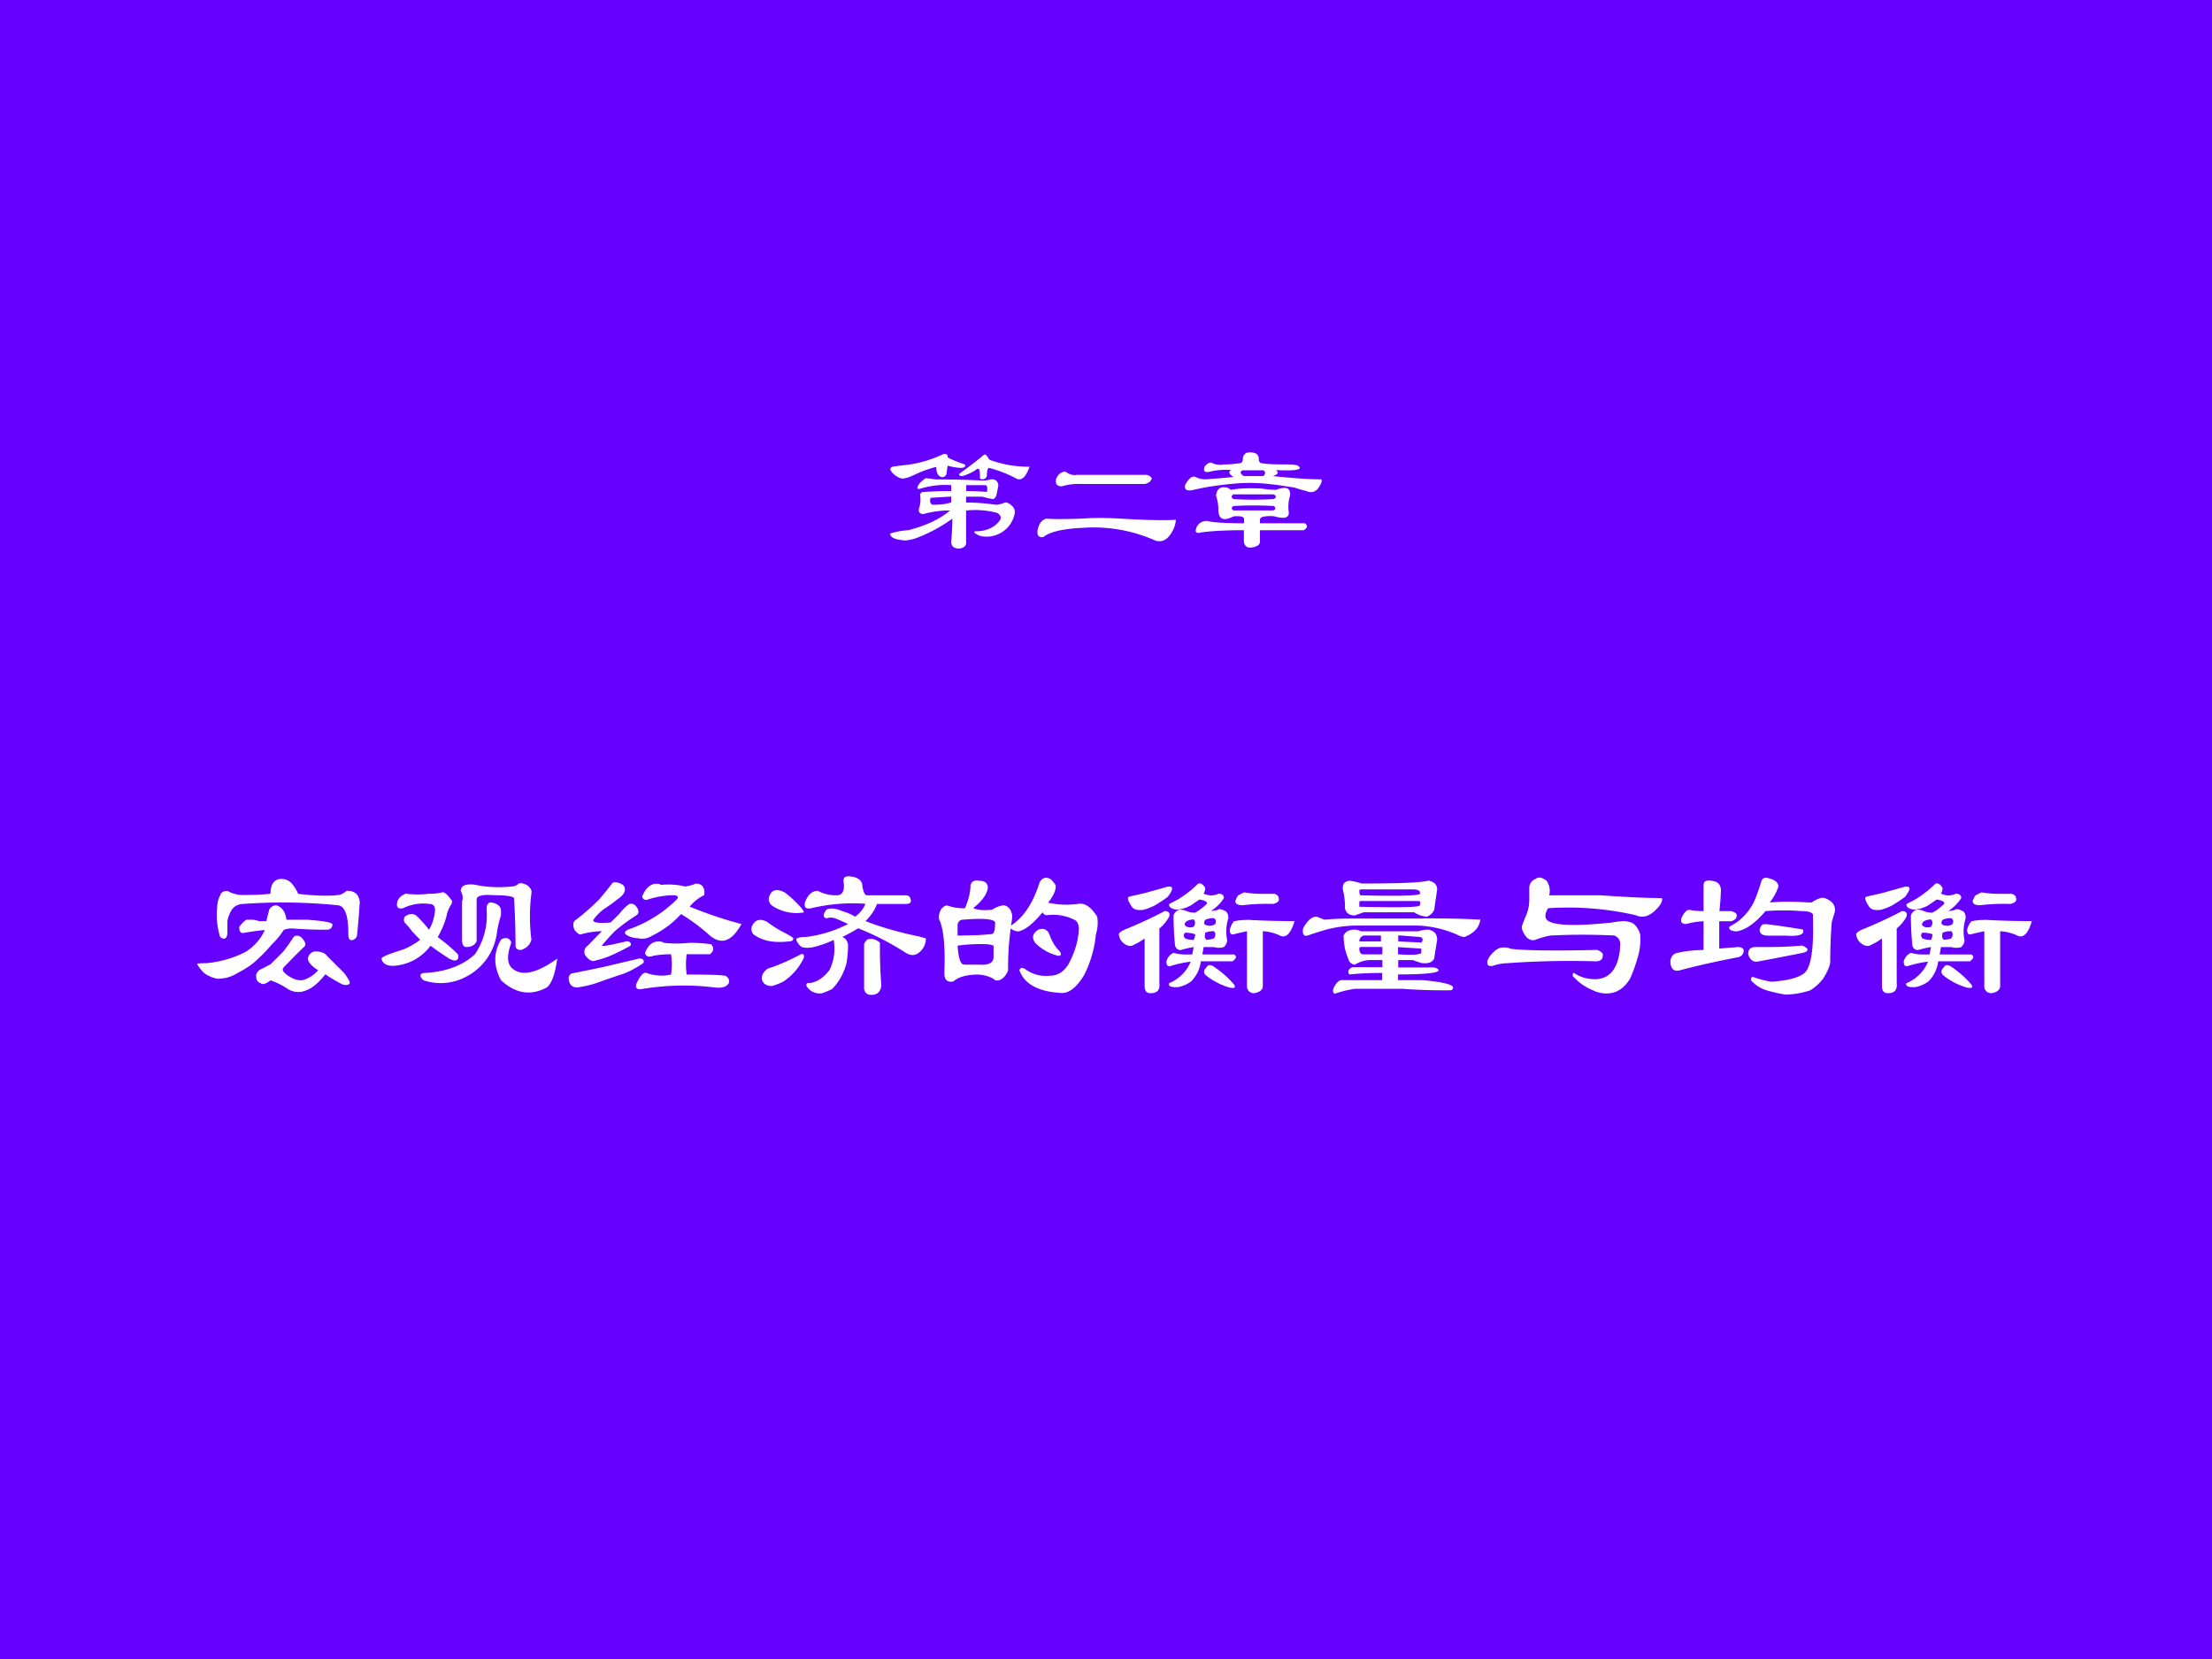 <svg xmlns="http://www.w3.org/2000/svg" xmlns:xlink="http://www.w3.org/1999/xlink" width="960" height="720" viewBox="0 0 720 540"><rect x="0" y="0" width="720" height="540" fill="#333333" stroke="none"/><g data-name="Artifact"><clipPath id="a"><path fill-rule="evenodd" d="M0 540h720V0H0Z"/></clipPath><g clip-path="url(#a)"><path fill="#60f" fill-rule="evenodd" d="M0 540h720V0H0Z"/></g></g><g data-name="Span"><clipPath id="b"><path fill-rule="evenodd" d="M0 540h720V0H0Z"/></clipPath><g clip-path="url(#b)"><symbol id="c"><path d="M.414.43a.572.572 0 0 1-.21-.024C.187.401.181.406.187.422c.01.02.028.039.054.055A.48.48 0 0 0 .305.469c.13 0 .237-.003.32-.008.02 0 .04.003.055.008C.71.474.73.46.734.429A1.527 1.527 0 0 0 .72.36C.714.344.706.336.695.336.67.34.645.346.625.352h-.11v-.04C.579.313.646.307.72.297A.18.18 0 0 1 .78.313C.797.313.812.304.828.288A.054.054 0 0 0 .844.234.194.194 0 0 0 .61.086C.572.102.562.112.577.117c.073 0 .128.024.164.07.016.021.01.04-.015.055a.578.578 0 0 1-.211.016V.055C.52.023.506.005.469 0 .432 0 .414.016.414.047.42.109.422.16.422.203A1.03 1.03 0 0 0 .195.078.3.3 0 0 0 .102.055C.034.06 0 .075 0 .102a.531.531 0 0 0 .125.023c.12.031.214.076.281.133a.626.626 0 0 1-.18-.024c-.025 0-.036.013-.03.04.01.025.012.057.007.093.005.01.01.016.016.016C.28.388.346.39.414.39V.43M.516.39C.557.39.604.389.656.384.661.409.66.424.648.43H.516V.39M.414.313v.04L.274.344C.267.318.273.302.288.297c.052 0 .094.005.125.016M.36.64C.38.646.391.638.391.617A.91.91 0 0 1 .508.57C.513.555.503.547.477.547A.43.43 0 0 0 .39.562L.383.516C.383.5.375.49.359.484c-.03 0-.046.024-.046.07A.81.81 0 0 1 .164.5C.122.48.091.471.07.477.034.492.01.513 0 .539c.005.01.01.016.016.016.03.005.07.01.117.015a.83.83 0 0 1 .226.07M.633.634c.01.01.023 0 .039-.031A.773.773 0 0 1 .945.555C.92.482.888.455.852.477a.862.862 0 0 1-.18.07C.662.547.656.529.656.492.651.477.641.47.625.47.62.469.615.47.609.477.61.513.607.534.602.539.596.544.589.542.578.531A.374.374 0 0 0 .492.492C.472.492.464.497.47.508.52.544.576.586.633.633Z"/></symbol><symbol id="d"><path d="M.193.484C.219.464.245.456.27.461h.476C.763.456.773.448.78.437.773.417.758.404.732.399h-.43A.395.395 0 0 1 .17.383C.138.383.125.398.13.43c.01.03.031.05.063.054M.068.164C.104.16.182.16.302.164.38.17.47.17.568.164.734.154.859.151.943.156A.184.184 0 0 0 .919.078C.888.021.85 0 .802.016a1.025 1.025 0 0 1-.484.086C.182.096.09.076.044.039.013.034 0 .05.005.086c.01.047.031.073.063.078Z"/></symbol><symbol id="e"><path d="M.294.411A.09.09 0 0 1 .318.396c.052.01.122.013.21.008A.57.57 0 0 1 .623.396c.068.026.1.013.094-.04A.248.248 0 0 1 .708.248C.714.206.68.195.607.217.544.22.513.213.513.192V.169h.305C.838.154.836.138.81.122H.513V.044C.513.024.495.01.458.005.428 0 .408.013.404.045v.077C.284.122.187.117.114.107.079.097.069.109.085.146c.015.026.038.039.07.039.036-.01.12-.016.25-.016v.024C.409.213.385.22.334.216.265.18.231.196.231.263a.295.295 0 0 1-.016.094C.221.404.247.422.294.41m.11.079h.132c.016.015.016.028 0 .039h-.14C.375.519.378.505.404.489M.334.366C.317.355.317.344.333.333a2.39 2.39 0 0 1 .273 0c.02.01.02.021 0 .032H.333M.607.286a2.39 2.39 0 0 1-.274 0c-.015-.01-.015-.02 0-.03H.6c.02.004.023.015.008.03m-.235.29c.016 0 .024.01.024.03 0 .016.008.03.023.04a.097.097 0 0 0 .055 0C.494.64.505.628.505.606c0-.02.008-.03.024-.03C.559.57.617.568.7.568.747.568.773.563.779.552.799.532.747.523.622.53.643.513.635.5.6.489.734.475.844.467.927.467.937.461.932.443.911.411.891.381.862.372.826.388a1.1 1.1 0 0 0-.079.023C.685.421.627.43.576.435c-.089.01-.178.01-.266 0a1.875 1.875 0 0 1-.25-.04C.018.386 0 .396.005.428c.026.047.05.065.07.055a.155.155 0 0 1 .07-.016c.069.005.131.01.188.016-.03.02-.036.036-.015.047A.454.454 0 0 1 .178.52C.14.51.127.52.137.552c.02.026.04.034.055.024A.135.135 0 0 1 .27.568c.031 0 .065.002.101.008Z"/></symbol><use xlink:href="#c" fill="#fff" transform="matrix(48 0 0 -48 289.735 178.56)"/><use xlink:href="#d" fill="#fff" transform="matrix(48 0 0 -48 337.485 176.685)"/><use xlink:href="#e" fill="#fff" transform="matrix(48 0 0 -48 385.485 178.435)"/></g></g><g data-name="Span"><clipPath id="f"><path fill-rule="evenodd" d="M0 540h720V0H0Z"/></clipPath><g clip-path="url(#f)"><symbol id="g"><path d="m.375.388.016.063C.4.466.414.474.43.474.46.464.48.438.484.396h.11C.677.39.724.383.734.372.734.357.727.346.711.342.654.341.59.343.523.348A.134.134 0 0 1 .47.341.41.41 0 0 0 .406.263.935.935 0 0 0 .305.161.482.482 0 0 0 .219.107a.193.193 0 0 0-.11-.031.172.172 0 0 0-.07.03A.222.222 0 0 0 0 .155C0 .159.016.16.047.16a.58.58 0 0 1 .219.063c.046.031.08.07.101.117a1.355 1.355 0 0 1-.11-.015C.238.32.228.33.228.356a.14.14 0 0 0 .039.04h.03C.308.396.32.393.337.388h.039m.172.148C.635.526.708.523.766.53c.01 0 .026.007.046.023.042 0 .066-.02.07-.062A5.221 5.221 0 0 0 .868.318C.867.302.86.292.844.286.828.281.82.292.82.318c0 .099-.018.15-.054.156a2.98 2.98 0 0 1-.508.008C.227.482.203.472.188.45A.174.174 0 0 1 .164.388v-.07C.16.292.146.286.125.302a.39.39 0 0 0-.016.164c0 .021.006.042.016.063.005.015.018.023.04.023A.164.164 0 0 1 .25.53c.063 0 .112.002.148.007 0 .047.016.073.047.079A.074.074 0 0 0 .515.59.203.203 0 0 0 .548.536M.64.224C.67.224.693.216.703.201L.797.107C.817.08.828.063.828.052.823.042.81.04.79.044A.873.873 0 0 0 .695.1.354.354 0 0 0 .633.036.176.176 0 0 0 .57.006.107.107 0 0 0 .492.02a.38.38 0 0 1-.094.047C.372.047.354.042.344.052.328.057.32.07.32.092c0 .01.006.02.016.03l.062.032.07.07a1.235 1.235 0 0 1 .055.078c.01.01.024.01.04 0C.589.276.593.258.578.247L.531.201.47.138C.459.128.464.115.484.099.526.068.563.059.594.076a.161.161 0 0 1 .062.046c-.041.026-.06.05-.054.07C.607.209.62.22.64.225Z"/></symbol><symbol id="h"><path d="M.133.555a.502.502 0 0 1 .125 0 .29.29 0 0 1 .07.007c.01.006.029-.01.055-.046C.383.506.38.497.375.492A.174.174 0 0 1 .352.43.494.494 0 0 0 .305.32L.344.29a.852.852 0 0 0 .07-.063C.42.21.417.2.406.195.401.19.388.193.367.203.326.23.292.253.266.273A.267.267 0 0 0 .062.164C.027.164.005.177 0 .204c.005.01.042.025.11.046.03.01.064.029.1.055L.165.352a.31.31 0 0 1-.039.046.033.033 0 0 0 0 .032c.026.02.05.02.07 0A.852.852 0 0 0 .258.36a.24.24 0 0 1 .031.093C.294.484.284.5.258.5a.252.252 0 0 1-.14-.023C.09.47.08.482.085.507.09.53.106.545.133.556m.68 0a.988.988 0 0 1 0-.25C.806.279.788.26.757.25.737.25.727.258.727.273c0 .084-.003.17-.008.258-.005.01-.042.016-.11.016C.547.552.516.544.516.523V.297C.506.276.487.266.46.266.445.266.437.279.437.305v.21C.444.532.44.55.43.57c0 .016.008.026.023.032.021.005.042.005.063 0A.636.636 0 0 1 .703.594c.016 0 .029.005.04.015.01.006.025.003.046-.007C.81.586.818.57.812.555M.595.508C.625.503.644.49.648.468v-.03A.58.58 0 0 1 .625.336.312.312 0 0 0 .453.102.29.29 0 0 0 .227.086C.206.106.206.12.227.125c.12.005.213.04.28.102A.376.376 0 0 1 .57.469c0 .026.008.039.024.039M.648.305c.006.005.01.008.016.008.02.005.034-.003.04-.024C.681.227.681.182.703.156.754.104.838.12.953.203.942.12.923.068.897.047.81 0 .727.013.648.086.607.164.607.237.648.305Z"/></symbol><symbol id="i"><path d="M.281.576C.297.57.305.56.305.544.305.53.295.513.273.497A1.228 1.228 0 0 0 .187.435.267.267 0 0 1 .134.38C.128.365.159.36.227.365L.273.41c.016.021.034.04.055.055.016.005.029 0 .04-.015C.382.43.382.414.367.404A.968.968 0 0 1 .25.318 1.182 1.182 0 0 1 .18.24c0-.006.044.002.133.023C.333.263.34.255.336.24a1.053 1.053 0 0 0-.11-.055A.445.445 0 0 0 .149.16c-.02-.01-.041 0-.062.032-.005.02 0 .036.016.047L.18.318A.46.46 0 0 1 .07.302C.06.297.047.305.031.326.021.352.023.37.04.38a1.283 1.283 0 0 1 .125.11c.026.03.05.06.07.086.006.01.021.01.047 0M.773.247C.79.227.786.208.766.193H.64a.385.385 0 0 1 0-.11C.755.083.826.081.85.076.868.066.873.052.868.036.857.016.831.008.79.013.66.029.53.026.4.005.371 0 .361.008.366.03c.021.047.04.067.055.062A.234.234 0 0 1 .555.083a.354.354 0 0 1 0 .11A.57.57 0 0 1 .46.185C.435.175.419.18.414.2c.016.041.04.062.07.062C.5.263.51.26.516.255a.635.635 0 0 1 .14 0A.83.83 0 0 0 .773.247M.734.513A.23.23 0 0 1 .656.451C.76.409.854.378.937.357.885.263.829.242.766.294a1.018 1.018 0 0 1-.157.117.499.499 0 0 0-.156-.117A.098.098 0 0 0 .375.28.126.126 0 0 0 .32.294C.3.304.3.315.32.326A.694.694 0 0 1 .586.49C.596.5.594.508.578.513A.466.466 0 0 1 .43.49C.414.484.404.49.398.505c.016.042.04.065.07.07C.485.576.496.574.5.569A.388.388 0 0 0 .633.56c.026.005.044.01.054.016C.725.576.74.555.735.513M.406.146A.557.557 0 0 0 .305.09 6.177 6.177 0 0 1 .148.036.58.58 0 0 0 .047.013C.016.013 0 .031 0 .068.005.083.013.09.023.09L.18.122.383.17C.403.17.41.161.406.146Z"/></symbol><symbol id="j"><path d="M.547.646C.589.64.609.622.609.59.615.56.622.544.633.544h.21C.855.544.863.54.868.53.877.508.87.497.844.497H.688A.246.246 0 0 0 .625.404C.708.372.797.346.891.326A.54.54 0 0 0 .953.31.096.096 0 0 0 .914.232C.894.216.87.216.844.232a1.493 1.493 0 0 1-.258.133A.917.917 0 0 0 .5.318C.516.312.526.299.531.278a.619.619 0 0 0-.008-.1.31.31 0 0 0-.078-.142.429.429 0 0 0-.054-.023.082.082 0 0 0-.086.04c0 .01.002.015.008.015.041 0 .08.023.117.07a.265.265 0 0 1 .023.164.535.535 0 0 0-.11-.039.127.127 0 0 0-.062 0 .075.075 0 0 0-.031.04c0 .01.018.015.055.015a.694.694 0 0 1 .226.07.931.931 0 0 1-.07.031.072.072 0 0 1-.047 0c-.02.005-.02.021 0 .047.02.01.05.008.086-.008a.306.306 0 0 0 .07-.03c.026.02.045.043.055.07A.974.974 0 0 1 .328.473C.302.469.292.479.297.505c.016.042.039.063.07.063a.213.213 0 0 1 .11-.024c.026.005.036.029.03.07-.004.027.009.037.04.032M.187.56A.587.587 0 0 0 .25.505C.281.474.294.455.29.451A.235.235 0 0 0 .116.49c-.02.02-.02.044 0 .07.016.016.04.016.07 0M.086.404a.823.823 0 0 1 .07-.047C.208.33.234.315.234.31.234.3.227.294.211.294.128.284.063.297.016.334 0 .358.006.382.03.403c.016.01.034.01.055 0M.289.2A.318.318 0 0 0 .18.076.305.305 0 0 0 .118.052c-.031 0-.05.013-.055.04 0 .02.01.038.032.054.062.02.122.047.18.078.015.005.02-.003.015-.023m.414.085C.703.203.706.128.711.06.71.029.698.01.67.005.642 0 .623.01.618.036V.28a.09.09 0 0 0 .016.023c.02.01.044.005.07-.016Z"/></symbol><symbol id="k"><path d="M.219.615C.25.615.266.602.266.575.26.54.234.504.187.467.208.456.242.453.29.458a.134.134 0 0 0 .063.024C.378.477.393.458.398.427A.23.23 0 0 0 .391.372c.067.042.12.12.156.235.015.026.036.031.062.015a.233.233 0 0 0 .024-.03C.638.57.625.538.593.496A.462.462 0 0 1 .759.49C.794.495.828.47.859.42A.202.202 0 0 0 .852.325a.617.617 0 0 0-.063-.22C.747.035.703 0 .656.007.536.015.464.056.437.13c.006.016.019.016.04 0A.188.188 0 0 1 .602.1c.041 0 .075.02.101.062.031.058.05.115.055.172.005.037-.003.06-.024.07a.255.255 0 0 1-.148.024c-.01 0-.018.005-.023.016C.51.38.466.346.43.34a.076.076 0 0 0-.04.016A1.498 1.498 0 0 1 .376.13.098.098 0 0 0 .352.091C.336.076.32.071.305.076.289.09.26.102.219.106.156.107.109.095.079.069.046.062.03.078.03.115.036.26.026.359 0 .41c0 .021.005.04.016.055.01.01.02.016.03.016A.252.252 0 0 1 .142.466c.02.047.03.089.03.125C.178.612.194.62.22.615M.102.318c.067 0 .13.002.187.008C.3.33.305.349.305.38.315.406.258.414.133.404.117.404.107.396.102.38V.318M.14.16h.078C.27.156.297.17.297.201v.062a.129.129 0 0 1-.04.008.895.895 0 0 1-.155-.008C.107.19.12.156.14.161M.539.35c.031.01.052 0 .063-.031A.22.22 0 0 1 .656.232C.666.216.664.208.648.208a.257.257 0 0 0-.125.07C.503.306.508.329.54.35Z"/></symbol><symbol id="l"><path d="M.508.531c.01 0 .02.003.031.008C.56.54.57.531.57.516A.226.226 0 0 0 .5.446c.01 0 .023.002.04.007.004.005.017.003.038-.008C.588.44.594.427.594.406a.234.234 0 0 1-.008-.11C.59.282.586.267.57.25a.097.097 0 0 0-.054 0H.46L.453.21h.172C.641.2.638.189.617.173H.445a.184.184 0 0 0-.054-.11.172.172 0 0 0-.07-.03C.283.031.267.038.272.054a.215.215 0 0 1 .118.117.573.573 0 0 1-.11-.024C.266.143.258.151.258.172a.07.07 0 0 0 .039.047A.23.23 0 0 1 .352.21h.046L.406.25a.498.498 0 0 1-.07-.016C.32.234.31.242.305.258a1.65 1.65 0 0 0-.008.164.047.047 0 0 0 .031.031.087.087 0 0 0 .04-.008.109.109 0 0 1 .046-.008c.02.01.042.027.063.047.005.01-.008.019-.04.024L.392.477A.184.184 0 0 0 .312.453C.282.458.269.47.274.484L.32.508a.587.587 0 0 1 .11.086C.445.599.458.59.469.57A.07.07 0 0 0 .46.54.109.109 0 0 1 .508.53M.25.445c.02 0 .029-.01.023-.03A.215.215 0 0 0 .22.351V.055C.224.018.209 0 .172 0 .15 0 .14.013.14.04v.257a.343.343 0 0 0-.07-.04C.054.254.035.26.015.282A.076.076 0 0 0 0 .321c.005.01.02.02.047.03C.115.379.182.41.25.446M.695.398C.784.393.87.391.953.391.933.323.906.297.875.312a.246.246 0 0 1-.094.024V.039C.781.02.766.005.734 0 .714 0 .701.01.695.031v.305A1.526 1.526 0 0 1 .625.32C.609.315.602.323.602.344A.1.1 0 0 0 .625.39a.29.29 0 0 0 .07.007m-.43.18c.032.005.032-.013 0-.055a.823.823 0 0 0-.07-.046.305.305 0 0 0-.062-.024C.102.448.08.453.07.47.05.5.044.519.055.523.08.53.115.536.156.547l.11.031M.648.531.68.547A.526.526 0 0 1 .766.539h.078C.859.534.867.526.867.516.872.5.862.49.836.484A1.06 1.06 0 0 1 .672.477C.646.477.632.484.632.5c.006.016.011.026.016.031M.406.36c.01.016.01.029 0 .04A.087.087 0 0 1 .367.39C.357.38.354.372.36.367.37.357.385.354.406.36m.11.047A.109.109 0 0 1 .469.398C.459.383.46.372.477.368a.052.052 0 0 1 .046.007C.53.391.526.401.516.406M.469.328C.464.308.466.294.477.29.487.29.5.292.516.297c.01.016.01.029 0 .039A.109.109 0 0 1 .469.328m-.11 0C.35.318.35.308.36.297A.109.109 0 0 1 .406.289.07.07 0 0 1 .414.32.173.173 0 0 1 .36.328m.149-.18A.53.53 0 0 0 .625.047C.635.03.628.026.602.03a.36.36 0 0 0-.133.07C.459.113.46.126.477.142c.005.01.015.013.03.007Z"/></symbol><symbol id="m"><path d="M.63.341A.173.173 0 0 0 .685.35C.716.344.732.326.732.294A4.439 4.439 0 0 1 .716.193C.706.172.682.164.646.169L.599.185H.521v-.04h.172C.719.146.734.142.74.13.74.115.667.107.52.107V.076h.134C.763.066.818.052.818.036.818.026.813.021.802.021.714.02.628.023.544.029H.286A.58.58 0 0 1 .185.005C.169 0 .165.008.169.03.185.065.203.08.224.076h.21v.039C.368.115.308.112.256.107.245.122.25.135.271.146h.164v.039H.372A.164.164 0 0 1 .286.16c-.01 0-.02.006-.03.016a.554.554 0 0 0-.024.07.669.669 0 0 0-.008.07C.234.34.255.35.286.35A.07.07 0 0 0 .318.341H.63M.52.286.647.28c.01.015.008.026-.008.03L.521.319V.286M.427.318H.333C.318.312.31.302.31.286h.117v.032M.521.216C.599.211.64.214.646.224v.023L.52.255V.216m-.086.04H.318C.312.255.31.252.31.246c0-.015.005-.026.016-.03h.109v.038M.325.6c.204 0 .323.005.36.016C.716.609.732.594.732.568L.716.458C.711.443.698.43.677.42a.14.14 0 0 0-.07.024H.333L.286.427c-.03 0-.049.013-.054.04a.37.37 0 0 1-.008.085C.214.59.224.61.255.615a.286.286 0 0 0 .07-.016M.319.568C.312.568.31.565.31.56.31.544.313.536.318.536.526.531.633.534.638.544.643.56.63.568.599.568H.318m0-.063C.312.505.31.503.31.497V.474C.529.469.638.471.638.482.643.497.641.505.63.505H.318M.654.411C.758.411.862.41.966.404.961.362.932.33.88.31A.07.07 0 0 0 .85.318a.58.58 0 0 1-.227.054H.31A.68.68 0 0 1 .13.35C.094.339.06.329.03.318.008.312 0 .326.005.357c.026.047.052.067.078.062a.303.303 0 0 1 .04-.015C.173.409.228.41.285.41h.368Z"/></symbol><symbol id="n"><path d="M.263.622C.279.638.299.635.326.615A.098.098 0 0 0 .34.536h.281C.763.526.872.521.951.521.956.505.945.484.919.458.883.422.846.411.81.428a1.646 1.646 0 0 1-.476.038C.318.44.315.42.326.404.356.372.474.367.677.388a.47.47 0 0 0 .07.008c.01 0 .024-.003.04-.008.02-.01.036-.031.046-.062A.333.333 0 0 0 .818.193a.77.77 0 0 0-.04-.11C.749.036.712.01.67.005a.162.162 0 0 0-.093.016.295.295 0 0 0-.11.078c0 .01.003.016.008.016A.186.186 0 0 1 .56.083C.633.073.682.102.708.17c.01.032.016.06.016.086C.729.286.719.307.693.318a3.454 3.454 0 0 1-.344 0A.414.414 0 0 1 .263.294C.247.29.232.294.216.31.196.336.188.357.193.372l.015.04a.224.224 0 0 1 .024.101v.07c.005.021.015.034.031.04M.13.246C.203.237.36.234.6.24.625.23.635.219.63.208c0-.02-.013-.03-.039-.03A4.656 4.656 0 0 1 .115.168.257.257 0 0 1 .036.154C.01.148 0 .159.006.184c.01.022.025.04.046.056C.072.255.1.258.13.247Z"/></symbol><symbol id="o"><path d="M.328.453C.35.448.36.44.36.43.36.414.35.404.33.398H.265V.25l.101.008C.383.258.393.253.398.242c0-.02-.01-.034-.03-.039a4.641 4.641 0 0 1-.313-.07C.023.123.005.135 0 .172c0 .031.013.05.04.055.046.01.093.015.14.015v.156A.427.427 0 0 1 .086.383C.06.383.052.396.063.422.077.448.09.46.102.46A.397.397 0 0 1 .18.453v.14c0 .022.015.03.047.024C.263.612.279.59.273.547.273.53.271.5.266.453h.062m.258.133A.288.288 0 0 0 .539.5C.602.505.672.505.75.5h.016c.015.01.03.018.046.023.016.006.034 0 .055-.015A.058.058 0 0 0 .891.445.75.75 0 0 1 .875.391 2.752 2.752 0 0 1 .867.18C.867.159.854.128.828.086a.264.264 0 0 0-.07-.063A.476.476 0 0 0 .625 0a.927.927 0 0 0-.102.023.188.188 0 0 0-.086.055c0 .016.006.021.016.016A.617.617 0 0 1 .547.07c.088.006.148.021.18.047.036.031.052.133.046.305C.78.442.758.453.711.453a1.222 1.222 0 0 1-.195 0C.458.385.406.35.359.343.33.344.315.353.32.368l.04.024A.31.31 0 0 1 .452.5a.917.917 0 0 1 .04.11C.496.63.51.637.53.632.568.623.586.607.586.586M.719.352C.729.326.698.315.625.32H.531C.5.32.484.33.484.352c.006.02.013.03.024.03h.015A4.438 4.438 0 0 0 .72.353M.523.258c.063 0 .125.002.188.008C.72.266.73.26.742.25.747.24.74.232.72.227A20.49 20.49 0 0 0 .477.18C.45.174.432.188.422.219c0 .026.013.039.039.039h.062Z"/></symbol><use xlink:href="#g" fill="#fff" transform="matrix(60.024 0 0 -60.024 64.167 323.126)"/><use xlink:href="#h" fill="#fff" transform="matrix(60.024 0 0 -60.024 124.167 324.22)"/><use xlink:href="#i" fill="#fff" transform="matrix(60.024 0 0 -60.024 185.105 322.188)"/><use xlink:href="#j" fill="#fff" transform="matrix(60.024 0 0 -60.024 244.167 324.064)"/><use xlink:href="#k" fill="#fff" transform="matrix(60.024 0 0 -60.024 305.574 323.595)"/><use xlink:href="#l" fill="#fff" transform="matrix(60.024 0 0 -60.024 364.167 323.282)"/><use xlink:href="#m" fill="#fff" transform="matrix(60.024 0 0 -60.024 423.854 323.595)"/><use xlink:href="#n" fill="#fff" transform="matrix(60.024 0 0 -60.024 483.854 323.595)"/><use xlink:href="#o" fill="#fff" transform="matrix(60.024 0 0 -60.024 543.698 323.751)"/><use xlink:href="#l" fill="#fff" transform="matrix(60.024 0 0 -60.024 604.167 323.282)"/></g></g></svg>